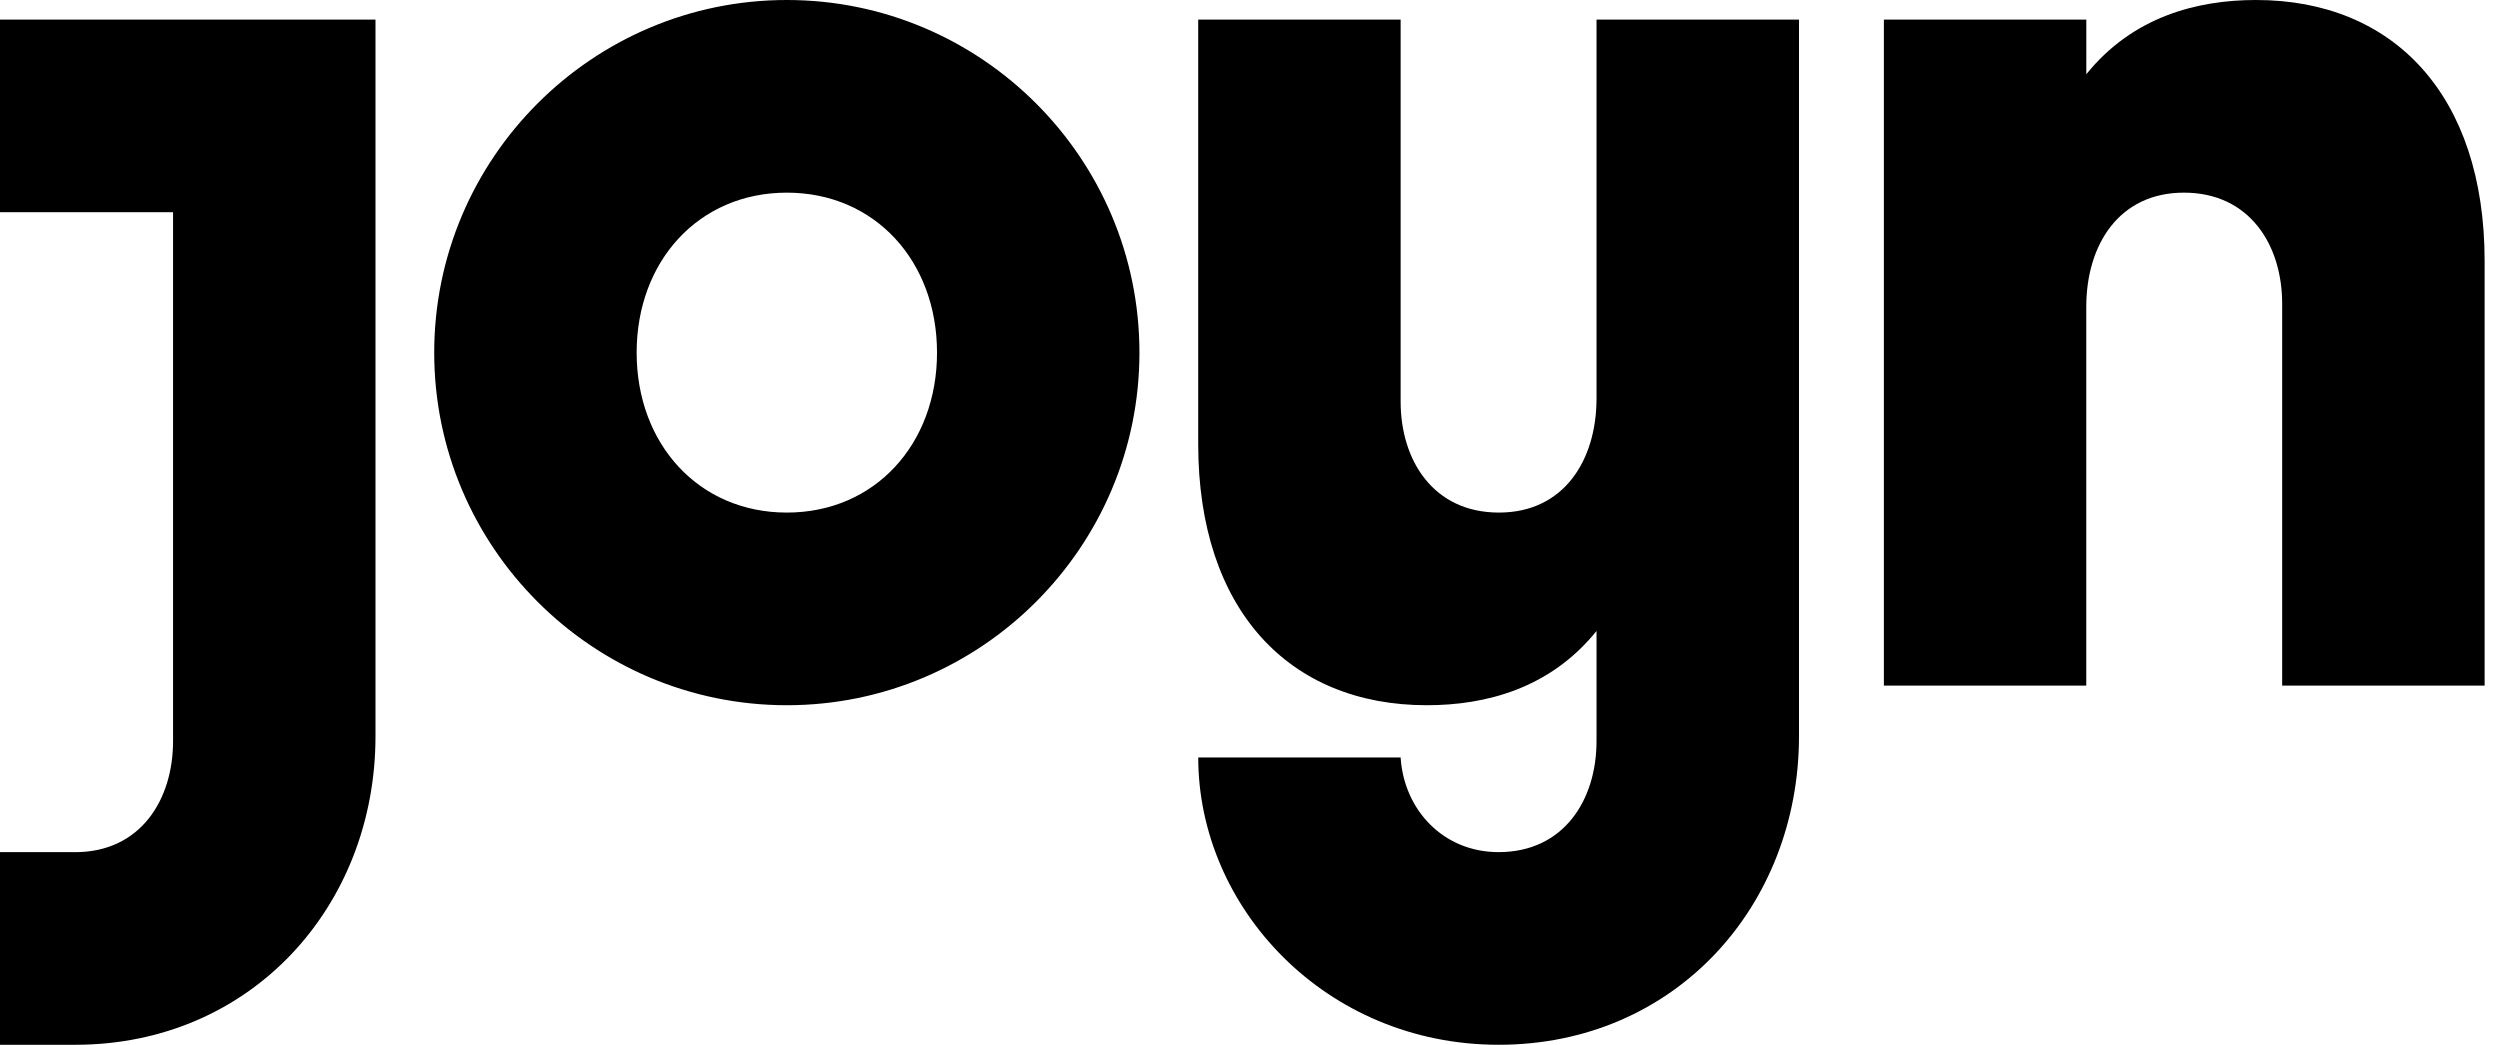 <svg viewBox="0 0 67 28" fill="none" xmlns="http://www.w3.org/2000/svg"><title>Joyn</title><path d="M25.112 9.45c0-2.45-1.662-4.287-4.024-4.287-2.363 0-4.026 1.837-4.026 4.287s1.663 4.287 4.025 4.287c2.363 0 4.025-1.837 4.025-4.287zm5.425 0c0 5.21-4.239 9.45-9.45 9.45-5.21 0-9.45-4.24-9.45-9.45 0-5.21 4.24-9.45 9.45-9.45 5.211 0 9.45 4.24 9.45 9.45zM0 .525v5.162h4.638v14.175c0 1.576-.875 2.976-2.625 2.976H0V28h2.013c4.724 0 8.05-3.719 8.05-8.269V.525H0zM60.463 0c-1.574 0-3.302.442-4.55 1.99V.525h-5.425v17.85h5.424V8.225c0-1.662.875-3.062 2.617-3.062 1.758 0 2.633 1.4 2.633 2.975v10.237h5.426V7c0-4.462-2.45-7-6.125-7zM42.787.525h5.426v19.206c0 4.55-3.325 8.269-8.05 8.269-4.638 0-8.05-3.675-8.05-7.7h5.424c.088 1.4 1.138 2.537 2.625 2.537 1.75 0 2.625-1.4 2.625-2.975V16.91c-1.248 1.548-2.976 1.99-4.55 1.99-3.675 0-6.125-2.538-6.125-7V.525h5.425v10.238c0 1.574.875 2.974 2.634 2.974 1.741 0 2.616-1.4 2.616-3.062V.525z" fill="currentColor" fill-rule="evenodd"></path></svg>
